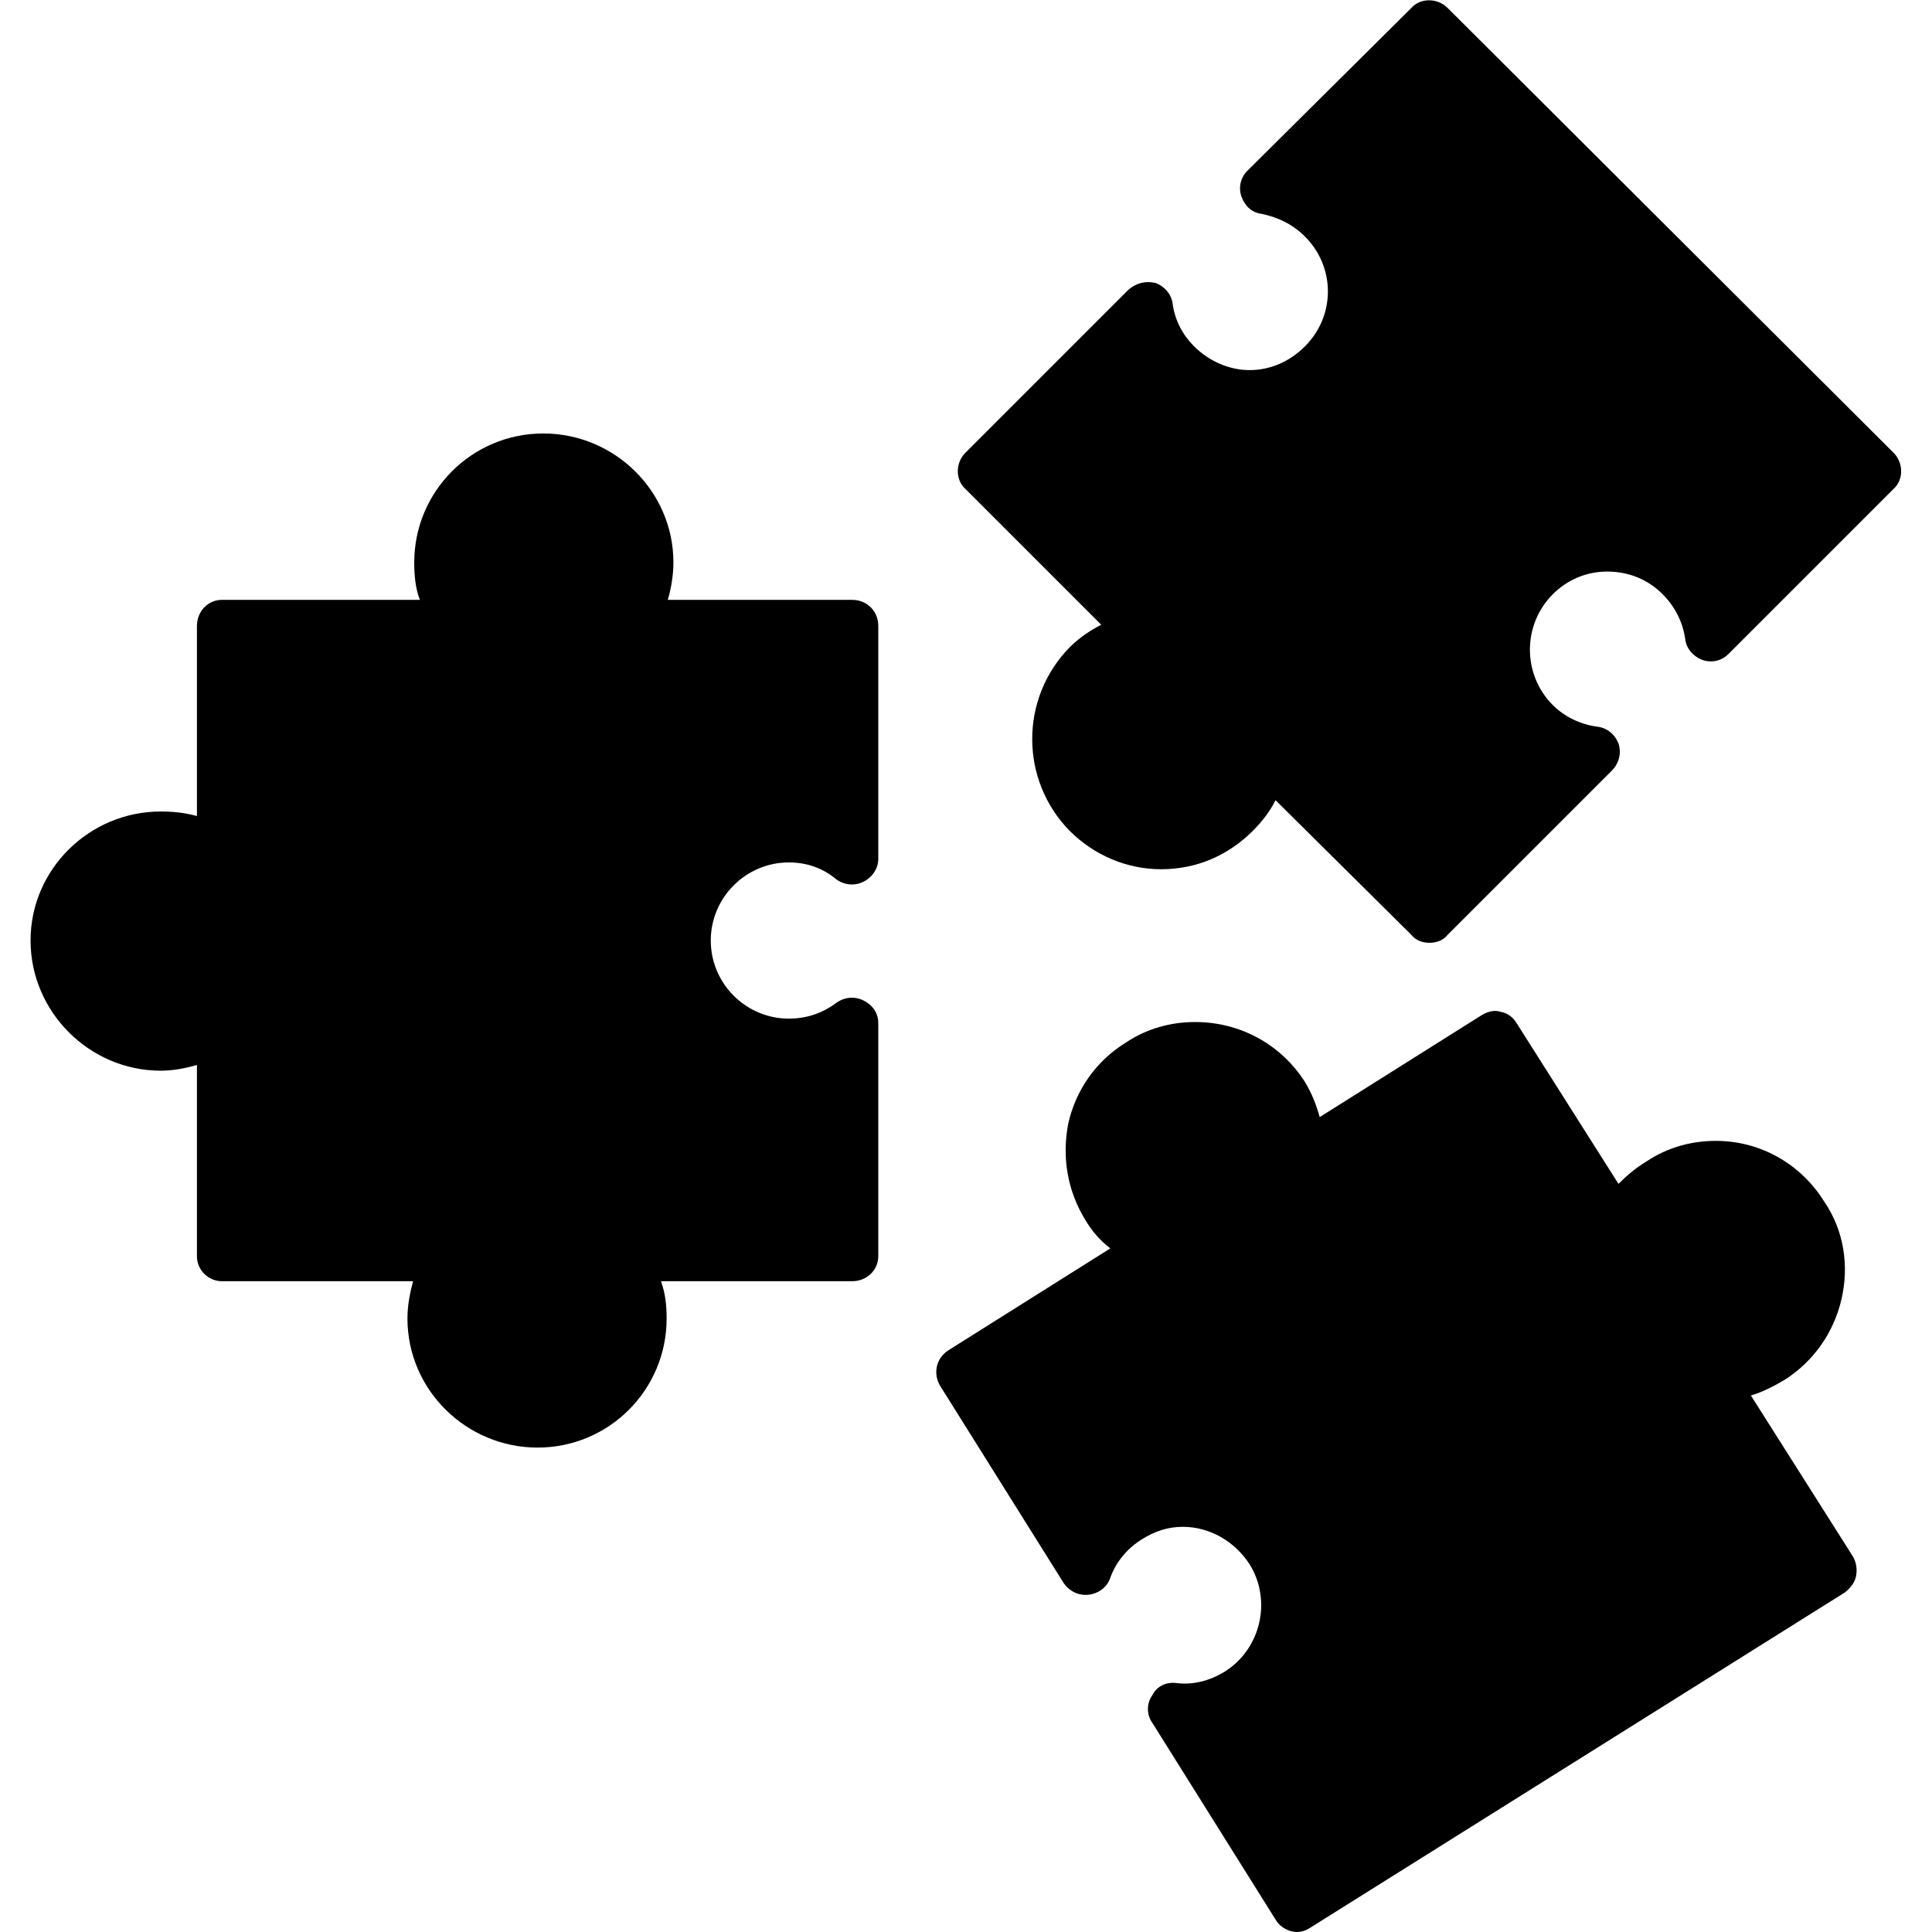 <?xml version="1.0" encoding="UTF-8"?>
<svg xmlns="http://www.w3.org/2000/svg" clip-rule="evenodd" fill-rule="evenodd" height="512" image-rendering="optimizeQuality" shape-rendering="geometricPrecision" text-rendering="geometricPrecision" viewBox="0 0 1707 1707" width="512">
  <g id="Layer_x0020_1">
    <path d="m475 1279c-63 0-115-51-115-114 0-11 2-22 5-33h-169c-12 0-22-10-22-22v-169c-11 3-21 5-32 5-63 0-115-52-115-115s52-114 115-114c11 0 21 1 32 4v-168c0-13 10-23 22-23h175c-4-10-5-22-5-33 0-63 51-114 114-114s115 51 115 114c0 11-2 23-5 33h163c13 0 23 10 23 23v206c0 8-5 16-13 20s-17 3-24-2c-12-10-26-15-42-15-38 0-69 31-69 69s31 69 69 69c16 0 30-5 42-14 7-5 16-6 24-2s13 11 13 20v206c0 12-10 22-23 22h-169c4 11 5 22 5 33 0 63-51 114-114 114z"></path>
    <path d="m1263 833c-6 0-12-2-16-7l-120-119c-5 10-12 19-20 27-22 22-50 34-81 34-30 0-59-12-81-34-44-45-44-117 0-162 8-8 18-15 28-20l-120-120c-9-8-9-23 0-32l144-144c7-6 15-8 24-6 8 3 14 10 15 18 2 15 9 28 19 38 13 13 31 21 49 21 19 0 36-8 49-21 27-27 27-70 0-97-11-11-24-17-38-20-9-1-15-7-18-15s-1-17 5-23l145-144c8-9 23-9 32 0l394 393c9 9 9 24 0 32l-146 146c-6 6-15 8-23 5s-14-10-15-18c-2-15-9-29-20-40-13-13-30-20-49-20-18 0-35 7-48 20-27 27-27 71 0 98 10 10 24 17 39 19 9 1 16 7 19 15 3 9 0 18-6 24l-145 145c-4 5-10 7-16 7z"></path>
    <path d="m1146 1707c-7 0-15-4-19-11l-109-174c-5-7-5-17 0-24 4-8 12-12 21-11 15 2 30-2 43-10 32-20 42-63 22-95-13-20-35-33-59-33-13 0-25 4-36 11-13 8-23 20-28 34-3 9-11 14-19 15-9 1-17-3-22-10l-109-174c-7-11-4-25 7-32l143-90c-9-7-16-15-22-25-16-26-21-56-15-86 7-30 25-55 51-71 18-12 39-18 61-18 40 0 76 20 97 53 6 10 10 20 13 31l143-90c5-3 11-5 17-3 6 1 11 5 14 10l90 142c7-7 15-14 25-20 18-12 39-18 61-18 39 0 75 20 96 54 17 25 22 56 15 86s-25 55-50 71c-10 6-20 11-30 14l90 142c3 5 4 11 3 17s-5 11-10 15l-472 296c-3 2-7 4-12 4z"></path>
  </g>
</svg>
